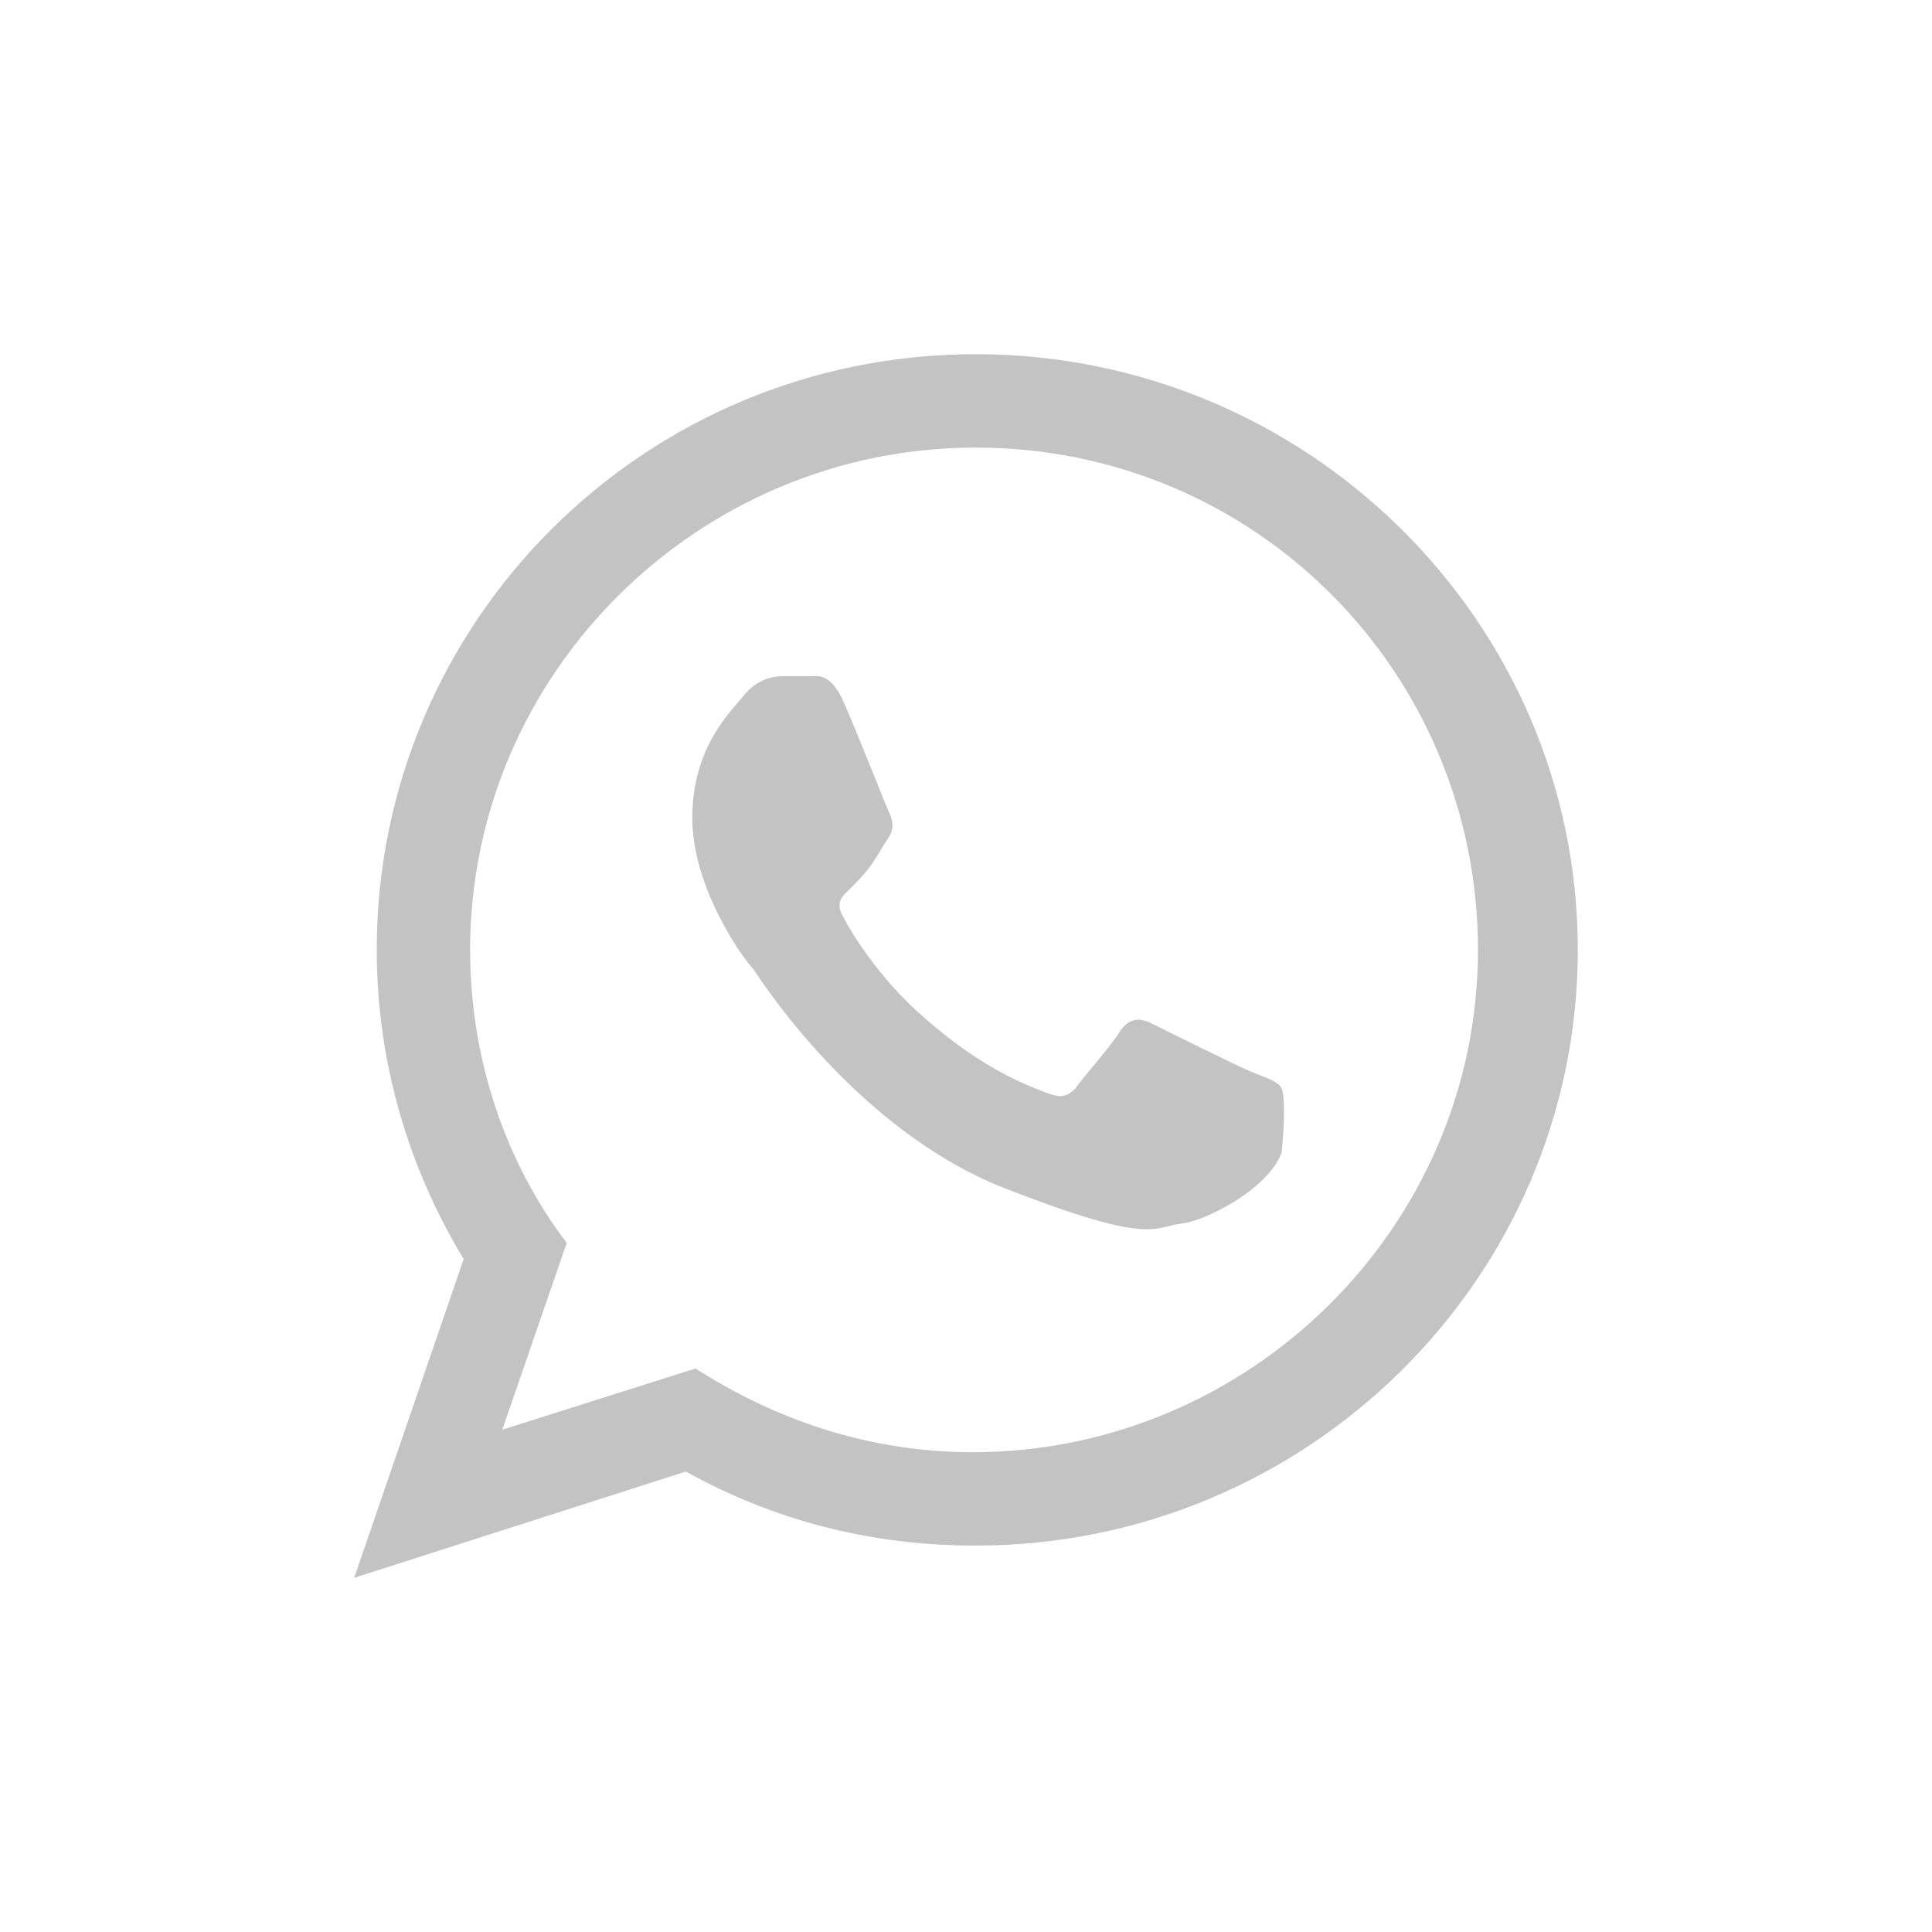 <svg xmlns="http://www.w3.org/2000/svg" version="1.1" x="0" y="0" viewBox="0 0 60 60" xml:space="preserve"><style type="text/css">.whatsapp-ico-svg{fill:#c3c3c3!important;stroke:none!important;}</style><path class="whatsapp-ico-svg" d="M49 29.5C49 39.7 40.6 48 30.3 48c-3.3 0-6.3-0.8-9-2.3L11 49l3.4-9.9c-1.7-2.8-2.7-6.1-2.7-9.6C11.7 19.3 20 11 30.3 11 40.6 11 49 19.3 49 29.5zM30.3 13.9c-8.6 0-15.7 7-15.7 15.6 0 3.4 1.1 6.6 3 9.1l-2 5.8 6-1.9c2.5 1.6 5.4 2.6 8.6 2.6 8.6 0 15.7-7 15.7-15.6S39 13.9 30.3 13.9zM39.8 33.8c-0.1-0.2-0.4-0.3-0.9-0.5 -0.5-0.2-2.7-1.3-3.1-1.5 -0.4-0.2-0.7-0.2-1 0.2 -0.3 0.5-1.2 1.5-1.4 1.8 -0.3 0.3-0.5 0.3-1 0.1 -0.5-0.2-1.9-0.7-3.7-2.3 -1.4-1.2-2.3-2.7-2.5-3.1 -0.3-0.5 0-0.7 0.2-0.9 0.2-0.2 0.5-0.5 0.7-0.8 0.2-0.3 0.3-0.5 0.5-0.8 0.2-0.3 0.1-0.6 0-0.8 -0.1-0.2-1-2.5-1.4-3.4 -0.4-0.9-0.8-0.8-1-0.8 -0.3 0-0.6 0-0.9 0 -0.3 0-0.8 0.1-1.2 0.6 -0.4 0.5-1.6 1.6-1.6 3.8 0 2.2 1.6 4.4 1.9 4.7 0.2 0.3 3.2 5 7.8 6.8 4.6 1.8 4.6 1.2 5.5 1.1 0.8-0.1 2.7-1.1 3.1-2.2C39.9 34.9 39.9 34 39.8 33.8z"></path></svg>